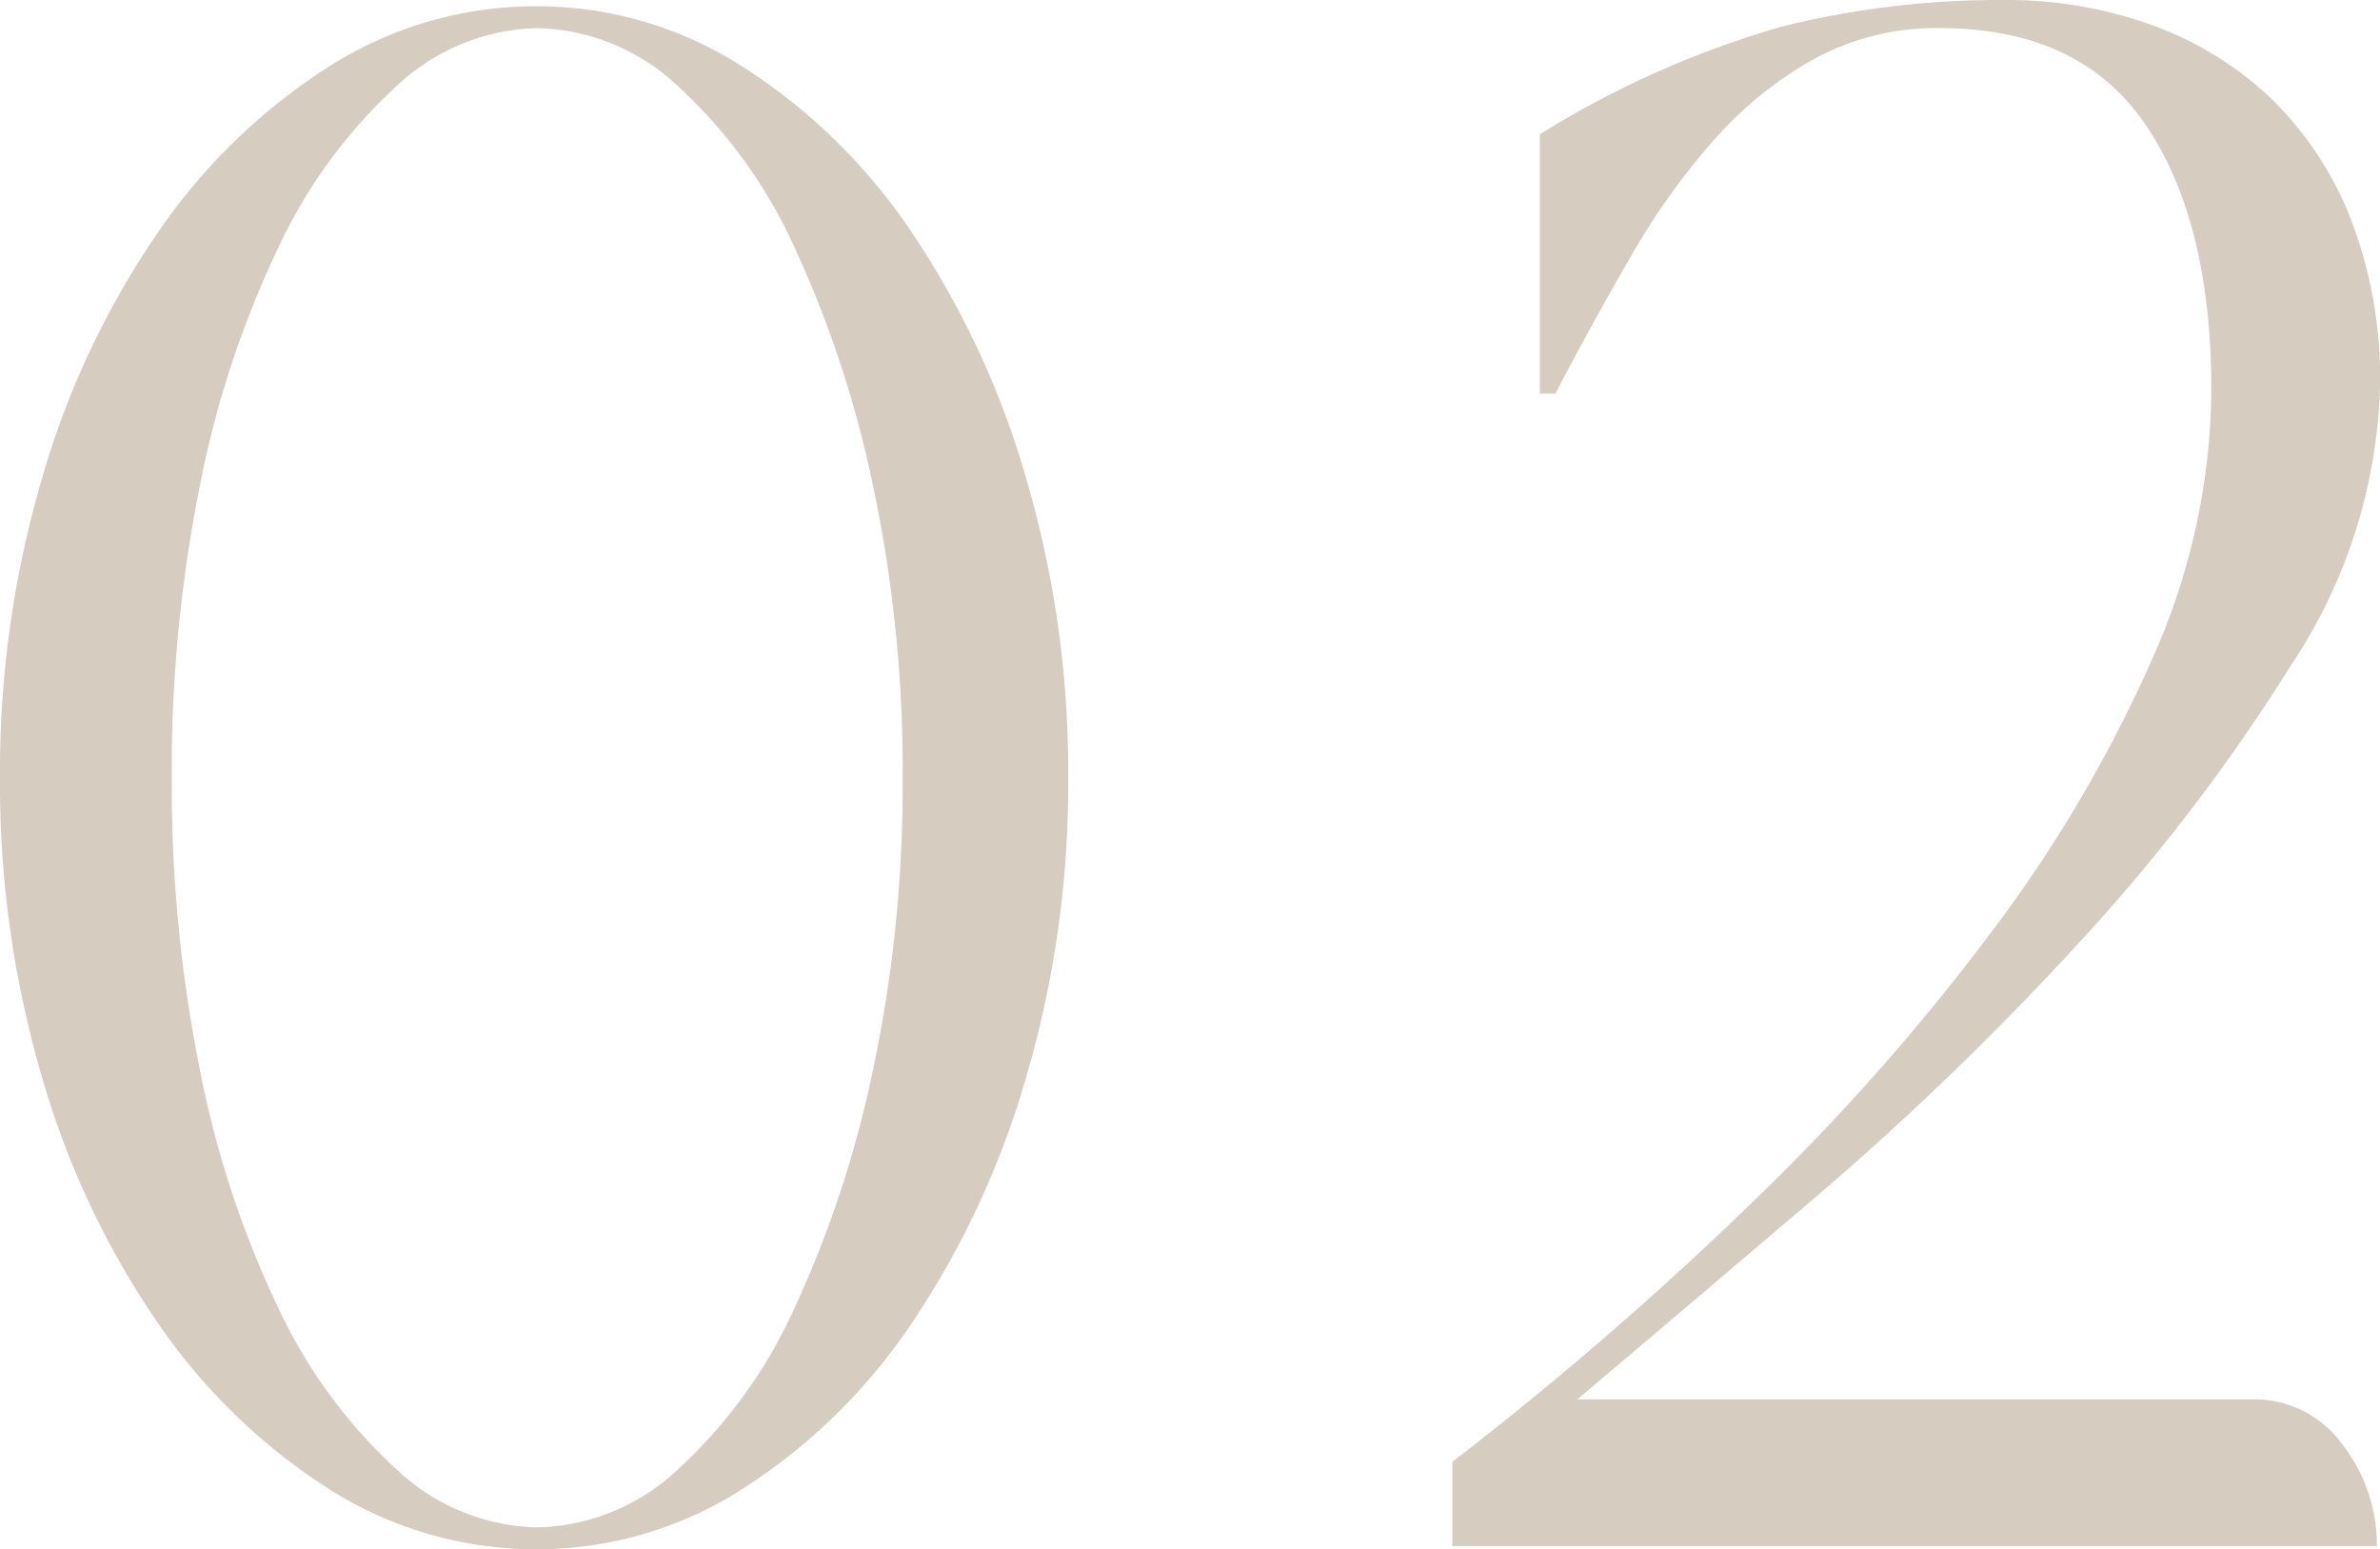 <svg xmlns="http://www.w3.org/2000/svg" width="76.2" height="49.6" viewBox="0 0 76.2 49.6">
  <path id="パス_7337" data-name="パス 7337" d="M2.8-24.6a33.246,33.246,0,0,1,1.35-9.6,27.137,27.137,0,0,1,3.7-7.85,19.1,19.1,0,0,1,5.45-5.3A12.352,12.352,0,0,1,20-49.3a12.186,12.186,0,0,1,6.6,1.95,18.537,18.537,0,0,1,5.4,5.3,27.964,27.964,0,0,1,3.65,7.85A33.246,33.246,0,0,1,37-24.6,33.246,33.246,0,0,1,35.65-15,27.964,27.964,0,0,1,32-7.15a18.537,18.537,0,0,1-5.4,5.3A12.186,12.186,0,0,1,20,.1a12.352,12.352,0,0,1-6.7-1.95,19.1,19.1,0,0,1-5.45-5.3A27.137,27.137,0,0,1,4.15-15,33.246,33.246,0,0,1,2.8-24.6Zm5.5,0a46.123,46.123,0,0,0,.9,9.35,31.772,31.772,0,0,0,2.5,7.6A16.471,16.471,0,0,0,15.45-2.5,6.788,6.788,0,0,0,20-.6a6.788,6.788,0,0,0,4.55-1.9,15.876,15.876,0,0,0,3.7-5.15,35.043,35.043,0,0,0,2.5-7.6,43.778,43.778,0,0,0,.95-9.35,43.778,43.778,0,0,0-.95-9.35,35.043,35.043,0,0,0-2.5-7.6,15.876,15.876,0,0,0-3.7-5.15A6.788,6.788,0,0,0,20-48.6a6.788,6.788,0,0,0-4.55,1.9,16.471,16.471,0,0,0-3.75,5.15,31.772,31.772,0,0,0-2.5,7.6A46.123,46.123,0,0,0,8.3-24.6ZM78.9,0H49.3V-2.7a111.685,111.685,0,0,0,9.75-8.45,71.514,71.514,0,0,0,7.65-8.7,44.062,44.062,0,0,0,5.05-8.65A21.387,21.387,0,0,0,73.6-37q0-5.4-2.1-8.5t-6.6-3.1a8.144,8.144,0,0,0-3.95.95,12.122,12.122,0,0,0-3.2,2.55,22.106,22.106,0,0,0-2.7,3.75Q53.8-39.2,52.6-36.9h-.5v-8.3a30.56,30.56,0,0,1,7.75-3.45A28.989,28.989,0,0,1,67-49.5a13.715,13.715,0,0,1,4.55.75,10.946,10.946,0,0,1,3.8,2.25A10.85,10.85,0,0,1,78-42.65a14.106,14.106,0,0,1,1,5.55,16.916,16.916,0,0,1-2.85,8.9,59.731,59.731,0,0,1-6.85,8.95,96.039,96.039,0,0,1-8.4,8.1Q56.5-7.4,53.3-4.7H74.9a3.466,3.466,0,0,1,2.9,1.45A5.244,5.244,0,0,1,78.9,0Z" transform="translate(-2.8 49.5)" fill="#9a8262" opacity="0.4"/>
</svg>
